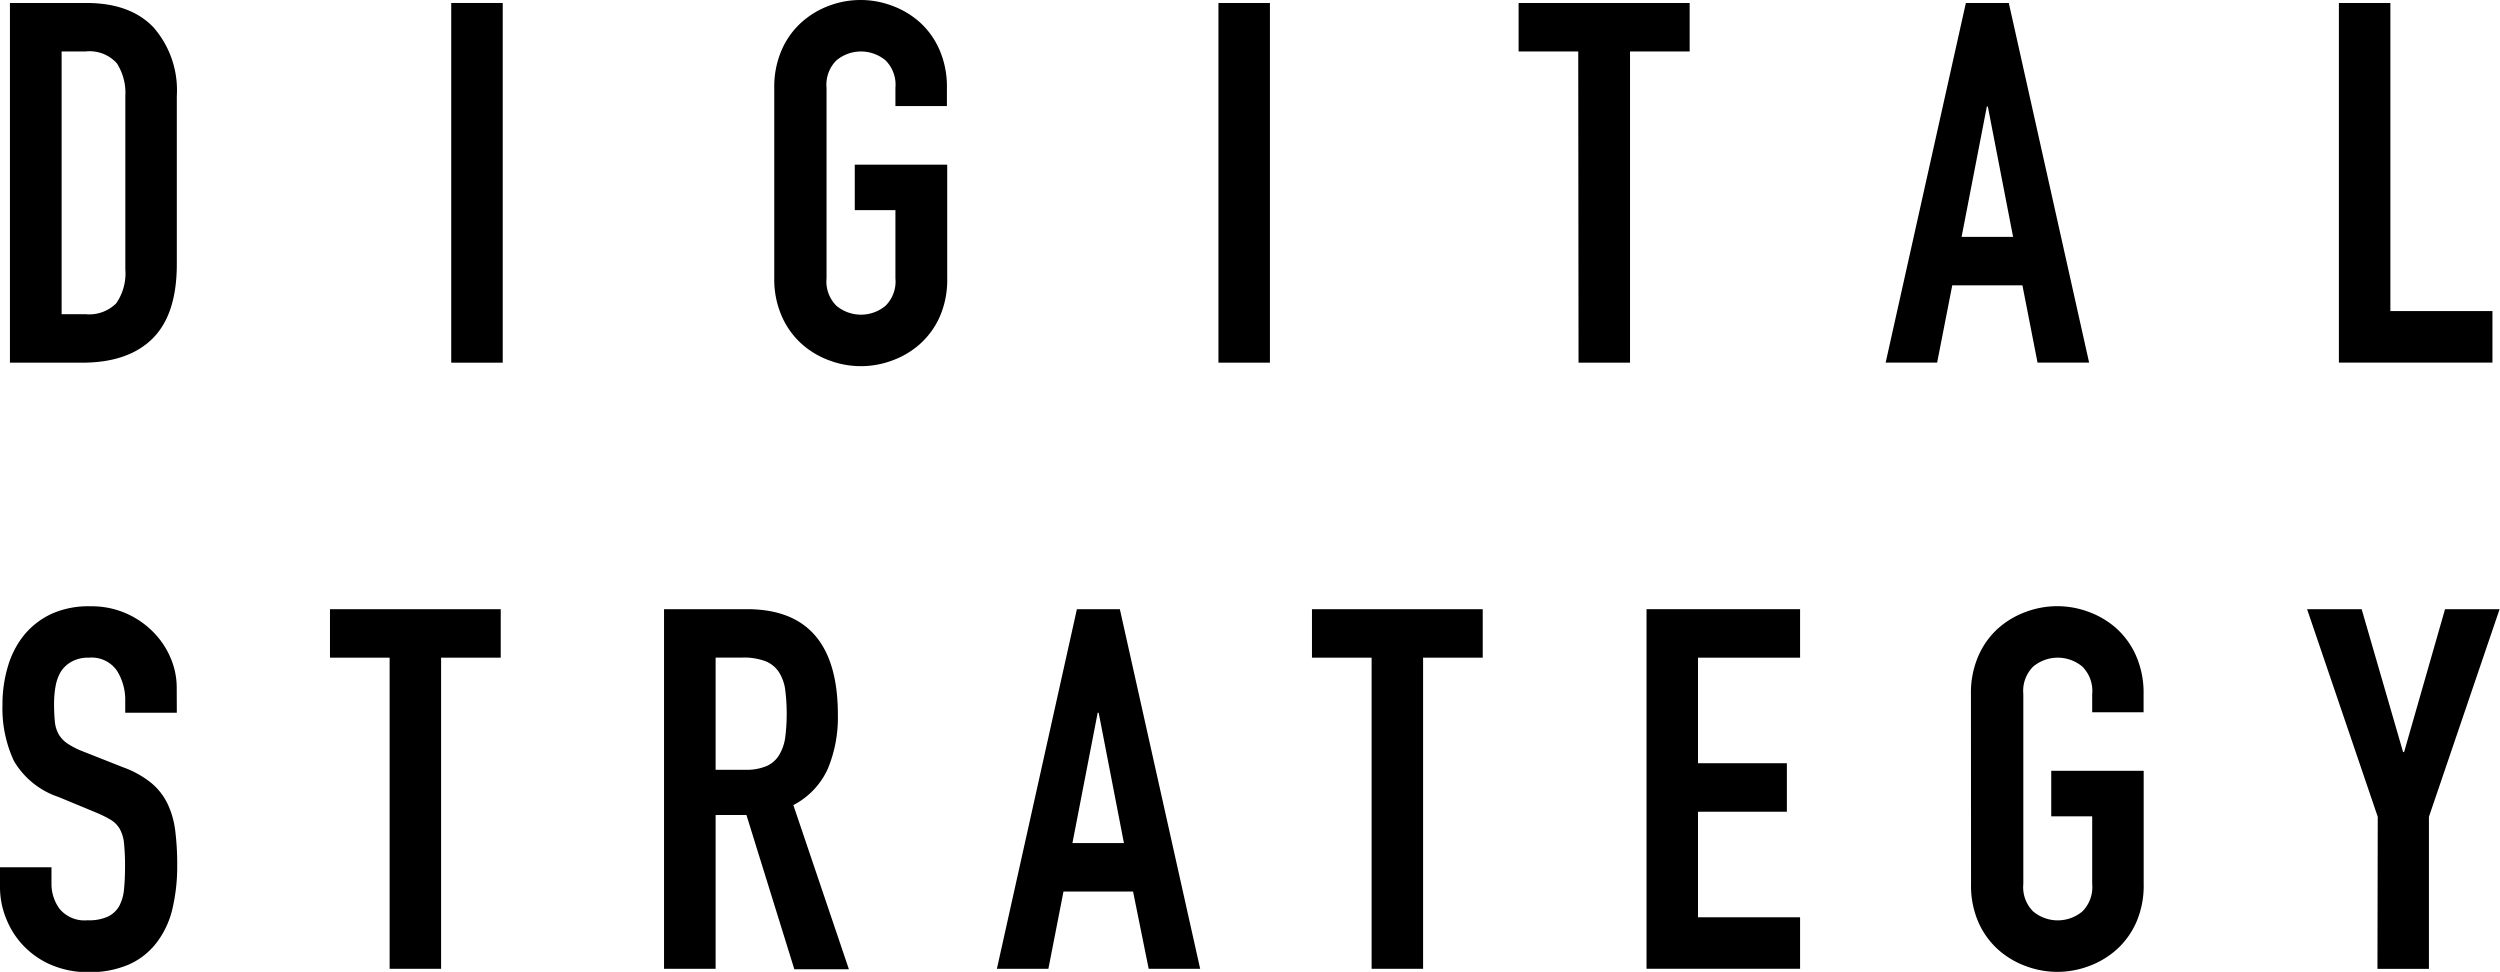 <svg xmlns="http://www.w3.org/2000/svg" viewBox="0 0 251.53 97.78"><title>hover-Asset 1</title><g id="Layer_2" data-name="Layer 2"><g id="Layer_1-2" data-name="Layer 1"><path d="M1,.3H8.69q4.42,0,6.76,2.46a9.61,9.61,0,0,1,2.34,6.89V26.58q0,5.08-2.46,7.5T8.23,36.49H1ZM6.2,31.61H8.59a3.84,3.84,0,0,0,3.1-1.09,5.28,5.28,0,0,0,.92-3.43V9.66a5.48,5.48,0,0,0-.86-3.3A3.69,3.69,0,0,0,8.59,5.18H6.2Z"/><path d="M45.4.3h5.18V36.49H45.4Z"/><path d="M77.9,8.84A9.25,9.25,0,0,1,78.66,5a8.05,8.05,0,0,1,2-2.77A8.65,8.65,0,0,1,83.46.56a9,9,0,0,1,6.25,0,8.66,8.66,0,0,1,2.8,1.65,8.07,8.07,0,0,1,2,2.77,9.25,9.25,0,0,1,.76,3.86v1.83H90.09V8.84a3.45,3.45,0,0,0-1-2.77,3.86,3.86,0,0,0-4.93,0,3.45,3.45,0,0,0-1,2.77V28a3.44,3.44,0,0,0,1,2.77,3.86,3.86,0,0,0,4.93,0,3.45,3.45,0,0,0,1-2.77V21.14H86V16.57h9.3V28a9.19,9.19,0,0,1-.76,3.89,8.11,8.11,0,0,1-2,2.74,8.62,8.62,0,0,1-2.8,1.65,9,9,0,0,1-6.25,0,8.61,8.61,0,0,1-2.8-1.65,8.09,8.09,0,0,1-2-2.74A9.19,9.19,0,0,1,77.9,28Z"/><path d="M122.59.3h5.18V36.49h-5.18Z"/><path d="M158.79,5.18h-6V.3H170V5.18h-6V36.49h-5.18Z"/><path d="M197.79.3h4.32l8.08,36.18H205l-1.52-7.77h-7.06l-1.52,7.77h-5.18ZM200,10.72h-.1l-2.54,13.11h5.18Z"/><path d="M235.32.3h5.18v31h10.27v5.18H235.32Z"/><path d="M17.79,71.71H12.6V70.54a5.54,5.54,0,0,0-.84-3.07,3.1,3.1,0,0,0-2.82-1.3,3.4,3.4,0,0,0-1.75.41,3,3,0,0,0-1.07,1,4.37,4.37,0,0,0-.53,1.47,9.82,9.82,0,0,0-.15,1.75,17.71,17.71,0,0,0,.08,1.8,3.19,3.19,0,0,0,.38,1.27,2.91,2.91,0,0,0,.89.94,8.06,8.06,0,0,0,1.6.81l4,1.58a9.84,9.84,0,0,1,2.8,1.55,6.3,6.3,0,0,1,1.65,2.08,8.85,8.85,0,0,1,.79,2.74,27.53,27.53,0,0,1,.2,3.53,18.63,18.63,0,0,1-.46,4.24,9,9,0,0,1-1.5,3.35A7.2,7.2,0,0,1,13.06,97a9.86,9.86,0,0,1-4.22.81,9.24,9.24,0,0,1-3.51-.66A8.35,8.35,0,0,1,.69,92.59,8.43,8.43,0,0,1,0,89.19V87.26H5.18v1.63A4.23,4.23,0,0,0,6,91.45a3.27,3.27,0,0,0,2.82,1.14,4.55,4.55,0,0,0,2.06-.38A2.62,2.62,0,0,0,12,91.15a4.4,4.4,0,0,0,.48-1.7q.1-1,.1-2.24a22,22,0,0,0-.1-2.34,3.71,3.71,0,0,0-.43-1.47,2.64,2.64,0,0,0-.91-.92,12.35,12.35,0,0,0-1.55-.76L5.9,80.19a8.21,8.21,0,0,1-4.5-3.63A12.49,12.49,0,0,1,.25,70.89,13.14,13.14,0,0,1,.81,67a9,9,0,0,1,1.65-3.15,7.9,7.9,0,0,1,2.77-2.11A9.11,9.11,0,0,1,9.15,61a8.61,8.61,0,0,1,3.53.71,8.8,8.8,0,0,1,2.74,1.88,8.36,8.36,0,0,1,1.75,2.62,7.58,7.58,0,0,1,.61,3Z"/><path d="M39.2,66.17h-6V61.29H50.38v4.88h-6V97.47H39.2Z"/><path d="M66.81,61.29h8.34q9.15,0,9.15,10.62a13.43,13.43,0,0,1-1,5.41A7.65,7.65,0,0,1,79.82,81l5.59,16.52H79.92L75.1,82H72V97.47H66.81ZM72,77.45h2.95a5.22,5.22,0,0,0,2.19-.38A2.8,2.8,0,0,0,78.37,76,4.67,4.67,0,0,0,79,74.22a19.26,19.26,0,0,0,0-4.83,4.37,4.37,0,0,0-.64-1.78A2.9,2.9,0,0,0,77,66.52a6.13,6.13,0,0,0-2.29-.36H72Z"/><path d="M108.35,61.29h4.32l8.08,36.18h-5.18L114,89.7H107l-1.52,7.77h-5.18Zm2.19,10.42h-.1l-2.54,13.11h5.18Z"/><path d="M138,66.17h-6V61.29h17.18v4.88h-6V97.47H138Z"/><path d="M165.66,61.29h15.45v4.88H170.84V76.79h8.94v4.88h-8.94V92.29h10.27v5.18H165.66Z"/><path d="M198.3,69.83a9.25,9.25,0,0,1,.76-3.86,8,8,0,0,1,2-2.77,8.65,8.65,0,0,1,2.8-1.65,9,9,0,0,1,6.25,0,8.67,8.67,0,0,1,2.8,1.65,8.07,8.07,0,0,1,2,2.77,9.25,9.25,0,0,1,.76,3.86v1.83H210.5V69.83a3.45,3.45,0,0,0-1-2.77,3.86,3.86,0,0,0-4.93,0,3.45,3.45,0,0,0-1,2.77V88.94a3.44,3.44,0,0,0,1,2.77,3.86,3.86,0,0,0,4.93,0,3.45,3.45,0,0,0,1-2.77V82.13h-4.12V77.55h9.3V88.94a9.19,9.19,0,0,1-.76,3.89,8.11,8.11,0,0,1-2,2.74,8.63,8.63,0,0,1-2.8,1.65,9,9,0,0,1-6.25,0,8.61,8.61,0,0,1-2.8-1.65,8.08,8.08,0,0,1-2-2.74,9.19,9.19,0,0,1-.76-3.89Z"/><path d="M239.23,82.18l-7.11-20.89h5.49l4.17,14.38h.1L246,61.29h5.49l-7.11,20.89v15.3h-5.18Z"/></g></g></svg>